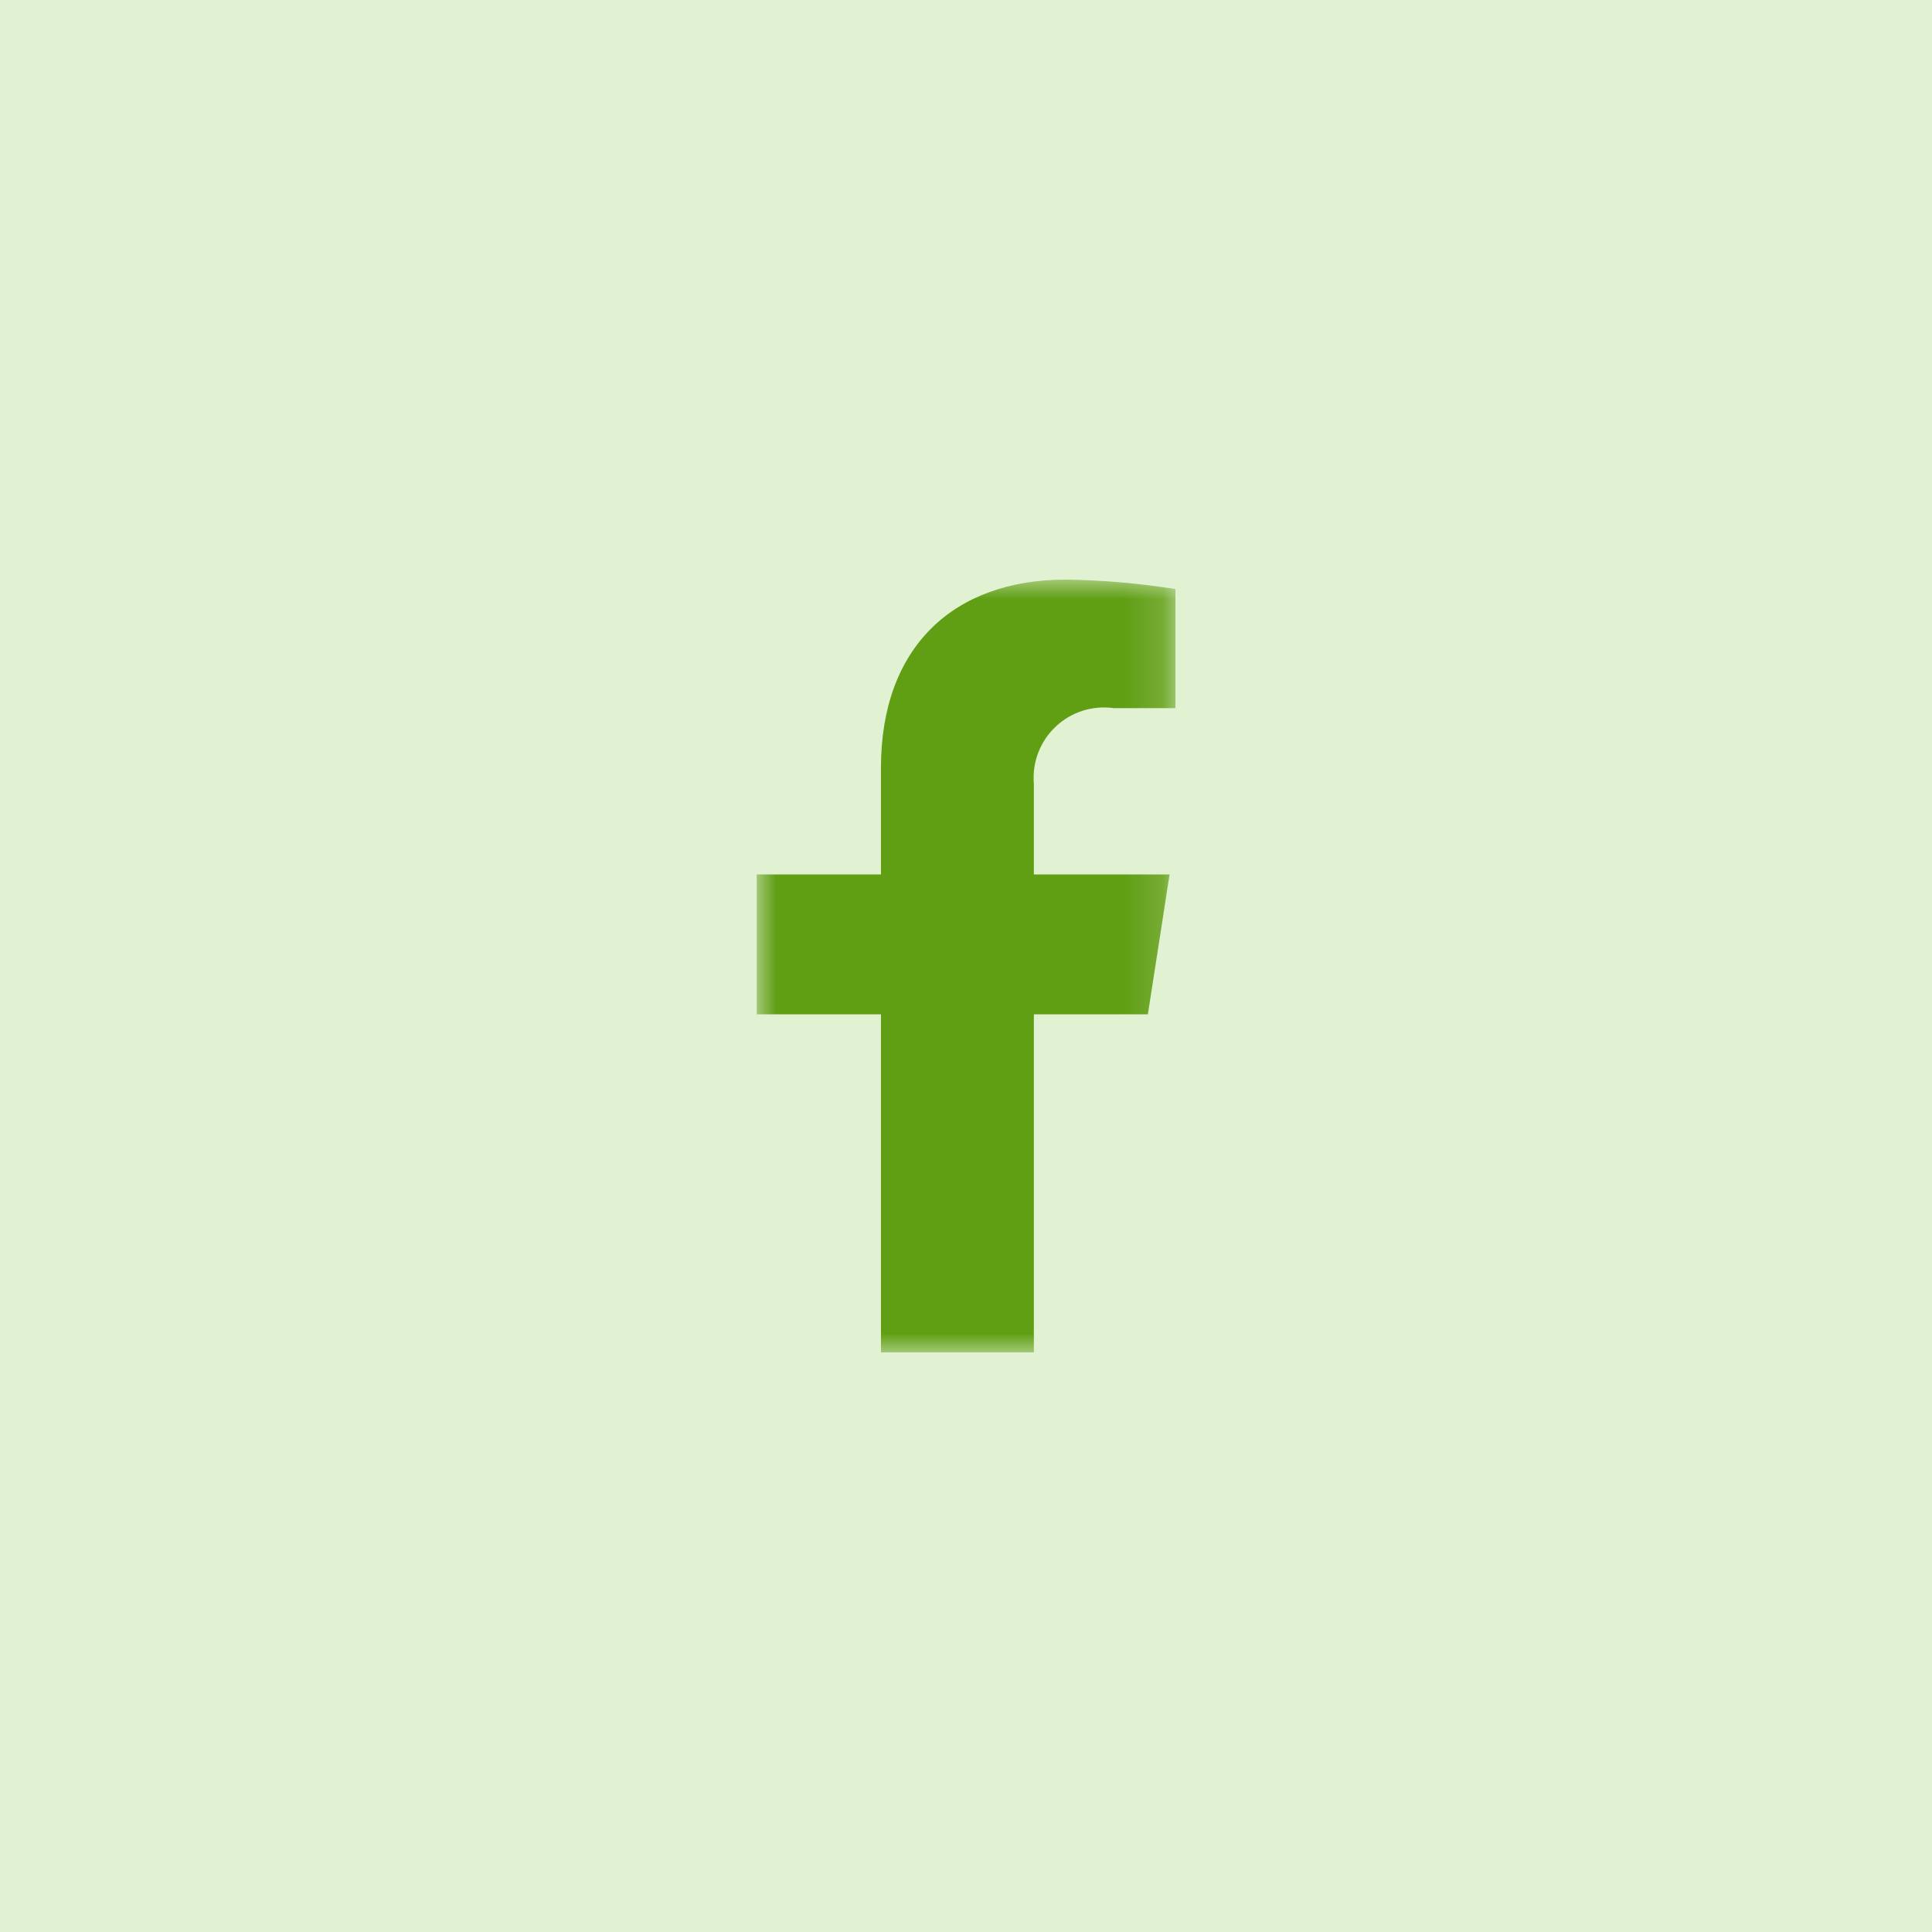 <svg xmlns="http://www.w3.org/2000/svg" xmlns:xlink="http://www.w3.org/1999/xlink" width="50px" height="50px" viewBox="0 0 50 50"><title>socials_fa</title><defs><rect id="path-1" x="0" y="0" width="10.833" height="20"></rect></defs><g id="Page-1" stroke="none" stroke-width="1" fill="none" fill-rule="evenodd"><g id="socials_fa"><rect id="Rectangle_252" fill="#E1F2D3" fill-rule="nonzero" x="0" y="0" width="50" height="50"></rect><g id="Group_74-Clipped" transform="translate(19.583, 15)"><mask id="mask-2" fill="white"><use xlink:href="#path-1"></use></mask><g id="Rectangle_102"></g><g id="Group_74" mask="url(#mask-2)" fill="#609E14" fill-rule="nonzero"><g transform="translate(0, -0)" id="Path_38"><path d="M10.124,11.25 L10.686,7.631 L7.173,7.631 L7.173,5.282 C7.126,4.731 7.333,4.188 7.735,3.808 C8.136,3.427 8.689,3.25 9.237,3.326 L10.837,3.326 L10.837,0.245 C9.898,0.095 8.95,0.013 8,-4.08340028e-16 C5.106,-4.08340028e-16 3.216,1.733 3.216,4.872 L3.216,7.631 L0,7.631 L0,11.25 L3.216,11.25 L3.216,20 L7.173,20 L7.173,11.25 L10.124,11.25 Z"></path></g></g></g></g></g></svg>